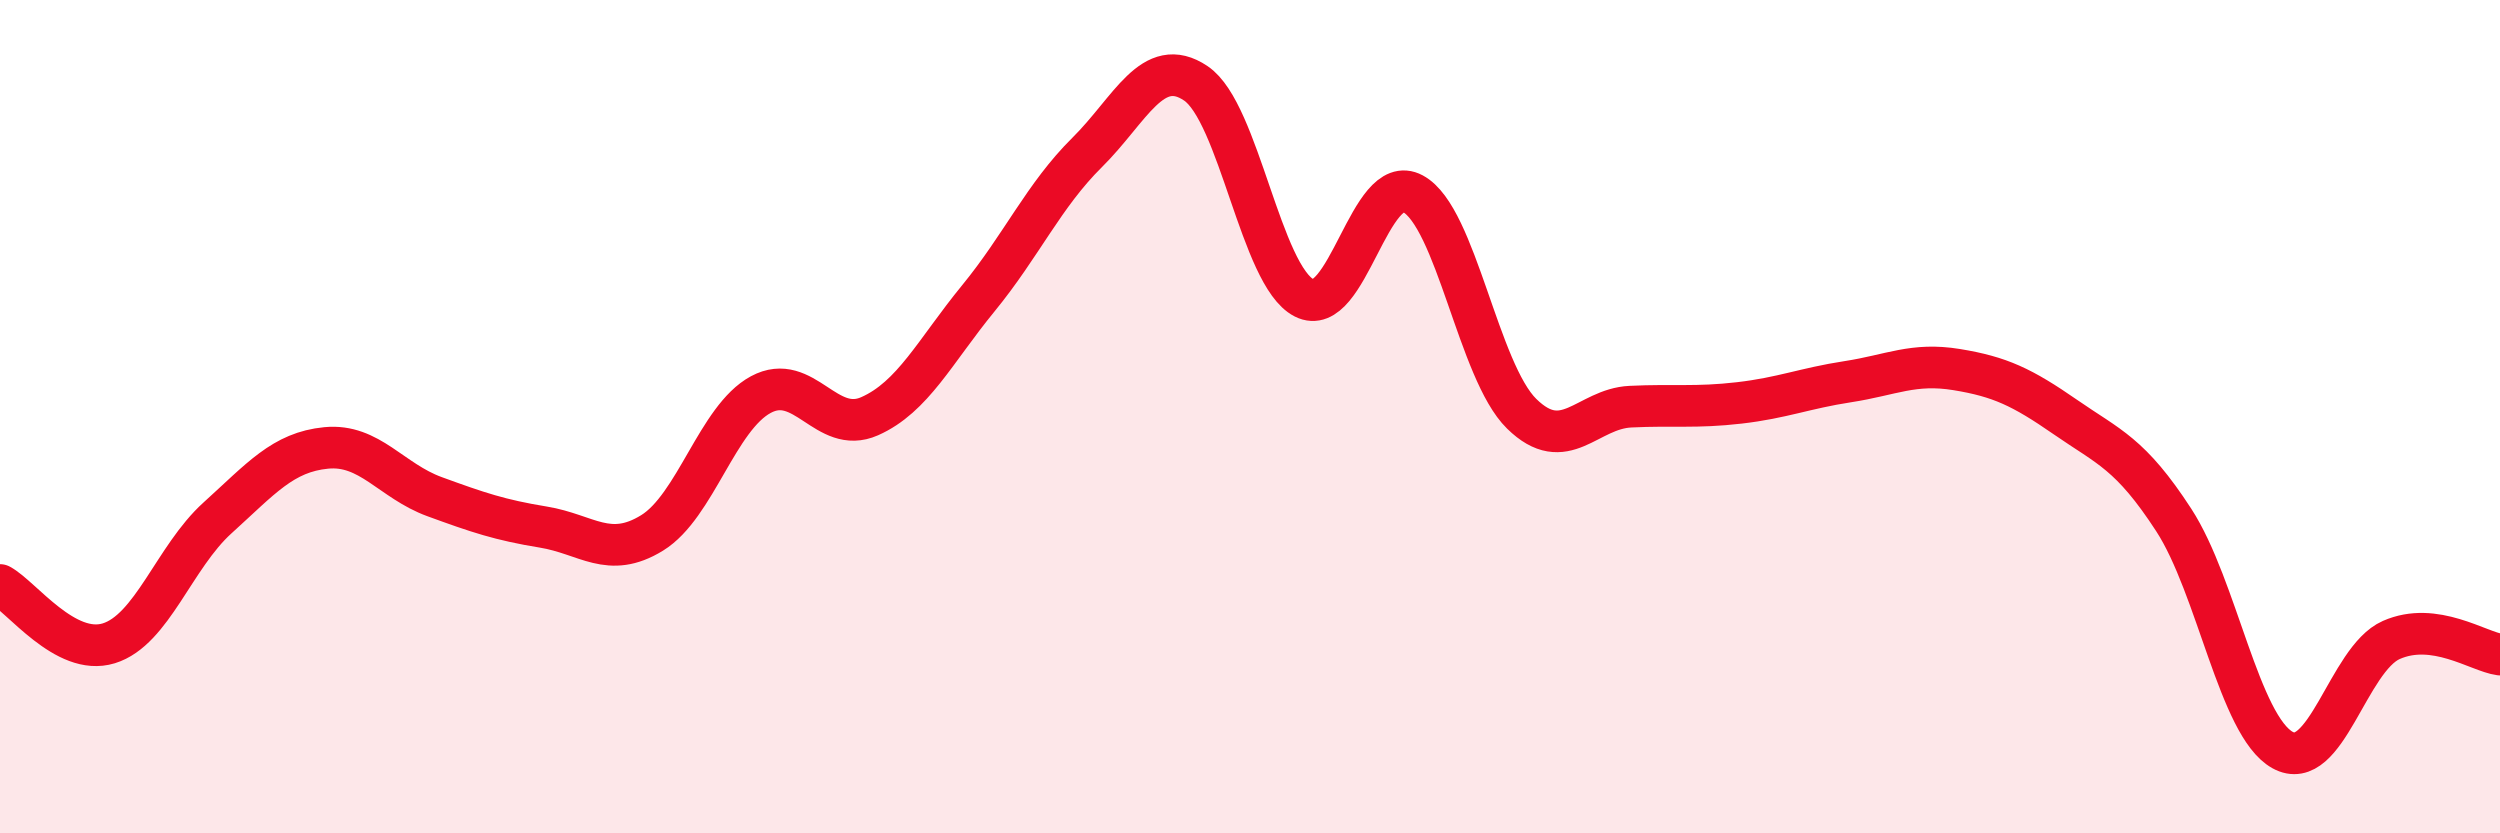 
    <svg width="60" height="20" viewBox="0 0 60 20" xmlns="http://www.w3.org/2000/svg">
      <path
        d="M 0,14.04 C 0.52,14.32 1.57,15.76 2.61,15.44 C 3.65,15.12 4.18,13.37 5.22,12.43 C 6.26,11.49 6.79,10.85 7.83,10.75 C 8.87,10.65 9.39,11.54 10.43,11.92 C 11.47,12.3 12,12.48 13.04,12.65 C 14.08,12.82 14.61,13.43 15.65,12.79 C 16.69,12.15 17.22,10.03 18.26,9.47 C 19.3,8.91 19.83,10.45 20.87,9.99 C 21.91,9.53 22.44,8.43 23.48,7.16 C 24.52,5.89 25.05,4.69 26.09,3.66 C 27.13,2.63 27.66,1.3 28.7,2 C 29.74,2.7 30.26,6.62 31.3,7.15 C 32.34,7.68 32.87,4.09 33.91,4.65 C 34.95,5.21 35.48,8.91 36.52,9.93 C 37.56,10.95 38.09,9.81 39.13,9.76 C 40.17,9.71 40.7,9.79 41.74,9.67 C 42.78,9.55 43.31,9.32 44.35,9.16 C 45.39,9 45.92,8.7 46.96,8.87 C 48,9.04 48.53,9.29 49.57,10.01 C 50.61,10.73 51.13,10.88 52.17,12.48 C 53.21,14.08 53.74,17.42 54.78,18 C 55.82,18.58 56.35,15.82 57.39,15.36 C 58.43,14.9 59.48,15.64 60,15.71L60 20L0 20Z"
        fill="#EB0A25"
        opacity="0.1"
        stroke-linecap="round"
        stroke-linejoin="round"
      />
      <path
        d="M 0,14.04 C 0.52,14.32 1.57,15.76 2.61,15.44 C 3.65,15.12 4.18,13.37 5.22,12.43 C 6.26,11.49 6.79,10.85 7.83,10.75 C 8.87,10.65 9.39,11.54 10.43,11.92 C 11.47,12.3 12,12.48 13.04,12.65 C 14.08,12.82 14.61,13.43 15.65,12.79 C 16.69,12.15 17.22,10.03 18.26,9.47 C 19.3,8.91 19.83,10.45 20.87,9.99 C 21.91,9.53 22.44,8.43 23.48,7.16 C 24.52,5.89 25.05,4.69 26.09,3.66 C 27.13,2.63 27.66,1.3 28.7,2 C 29.74,2.7 30.26,6.62 31.3,7.15 C 32.34,7.68 32.87,4.09 33.91,4.65 C 34.95,5.21 35.48,8.91 36.52,9.93 C 37.56,10.95 38.09,9.81 39.13,9.76 C 40.17,9.71 40.7,9.79 41.74,9.67 C 42.78,9.55 43.31,9.32 44.35,9.16 C 45.39,9 45.92,8.7 46.96,8.87 C 48,9.04 48.53,9.29 49.57,10.01 C 50.61,10.73 51.13,10.88 52.17,12.48 C 53.21,14.08 53.74,17.42 54.78,18 C 55.82,18.58 56.35,15.82 57.39,15.36 C 58.43,14.9 59.48,15.64 60,15.71"
        stroke="#EB0A25"
        stroke-width="1"
        fill="none"
        stroke-linecap="round"
        stroke-linejoin="round"
      />
    </svg>
  